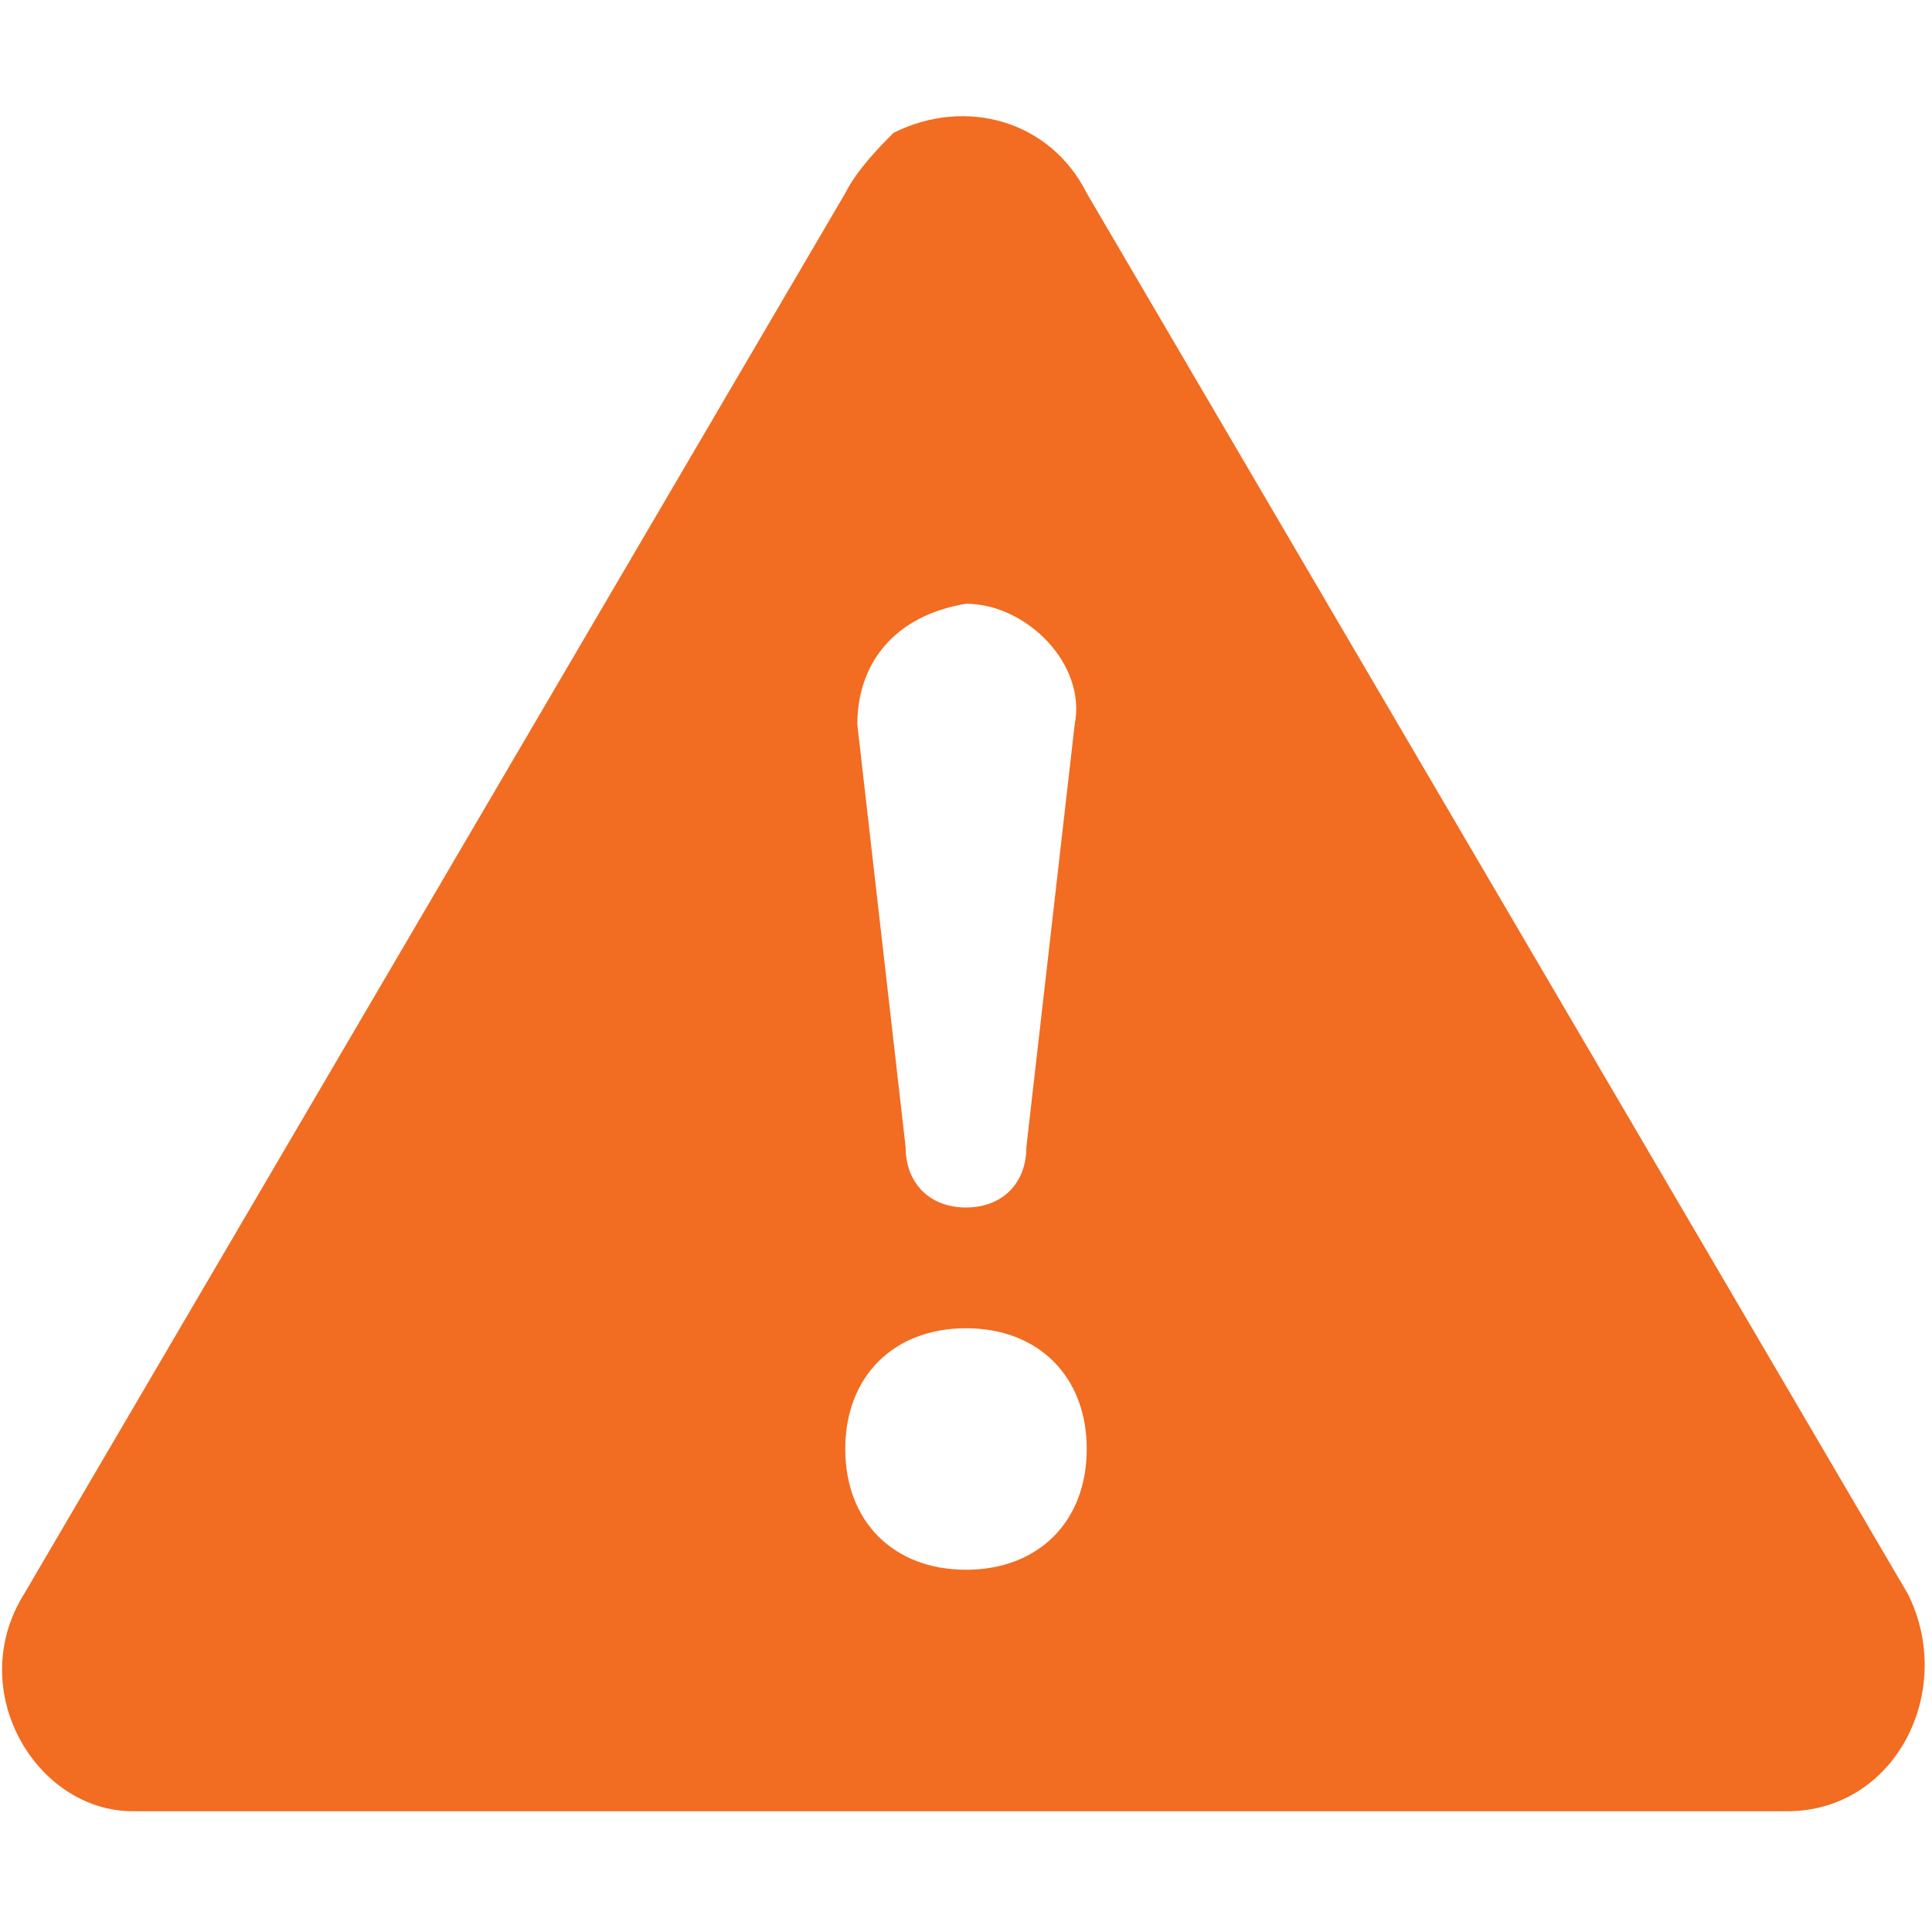 <?xml version="1.0" encoding="utf-8"?>
<!-- Generator: Adobe Illustrator 20.1.0, SVG Export Plug-In . SVG Version: 6.00 Build 0)  -->
<svg version="1.1" id="Слой_1" xmlns="http://www.w3.org/2000/svg" xmlns:xlink="http://www.w3.org/1999/xlink" x="0px" y="0px"
	 viewBox="0 0 16 16" style="enable-background:new 0 0 16 16;" xml:space="preserve">
<style type="text/css">
	.st0{fill:#F26C21;}
</style>
<path class="st0" d="M9,1.6C8.7,1,8,0.8,7.4,1.1C7.3,1.2,7.1,1.4,7,1.6L0.2,13.2C-0.3,14,0.3,15,1.1,15h13.7c0.9,0,1.4-1,1-1.8
	L9,1.6z M8,5c0.5,0,1,0.5,0.9,1L8.5,9.5C8.5,9.8,8.3,10,8,10c-0.3,0-0.5-0.2-0.5-0.5L7.1,6C7.1,5.5,7.4,5.1,8,5C7.9,5,8,5,8,5z
	 M8,11c0.6,0,1,0.4,1,1s-0.4,1-1,1s-1-0.4-1-1S7.4,11,8,11z"/>
</svg>
